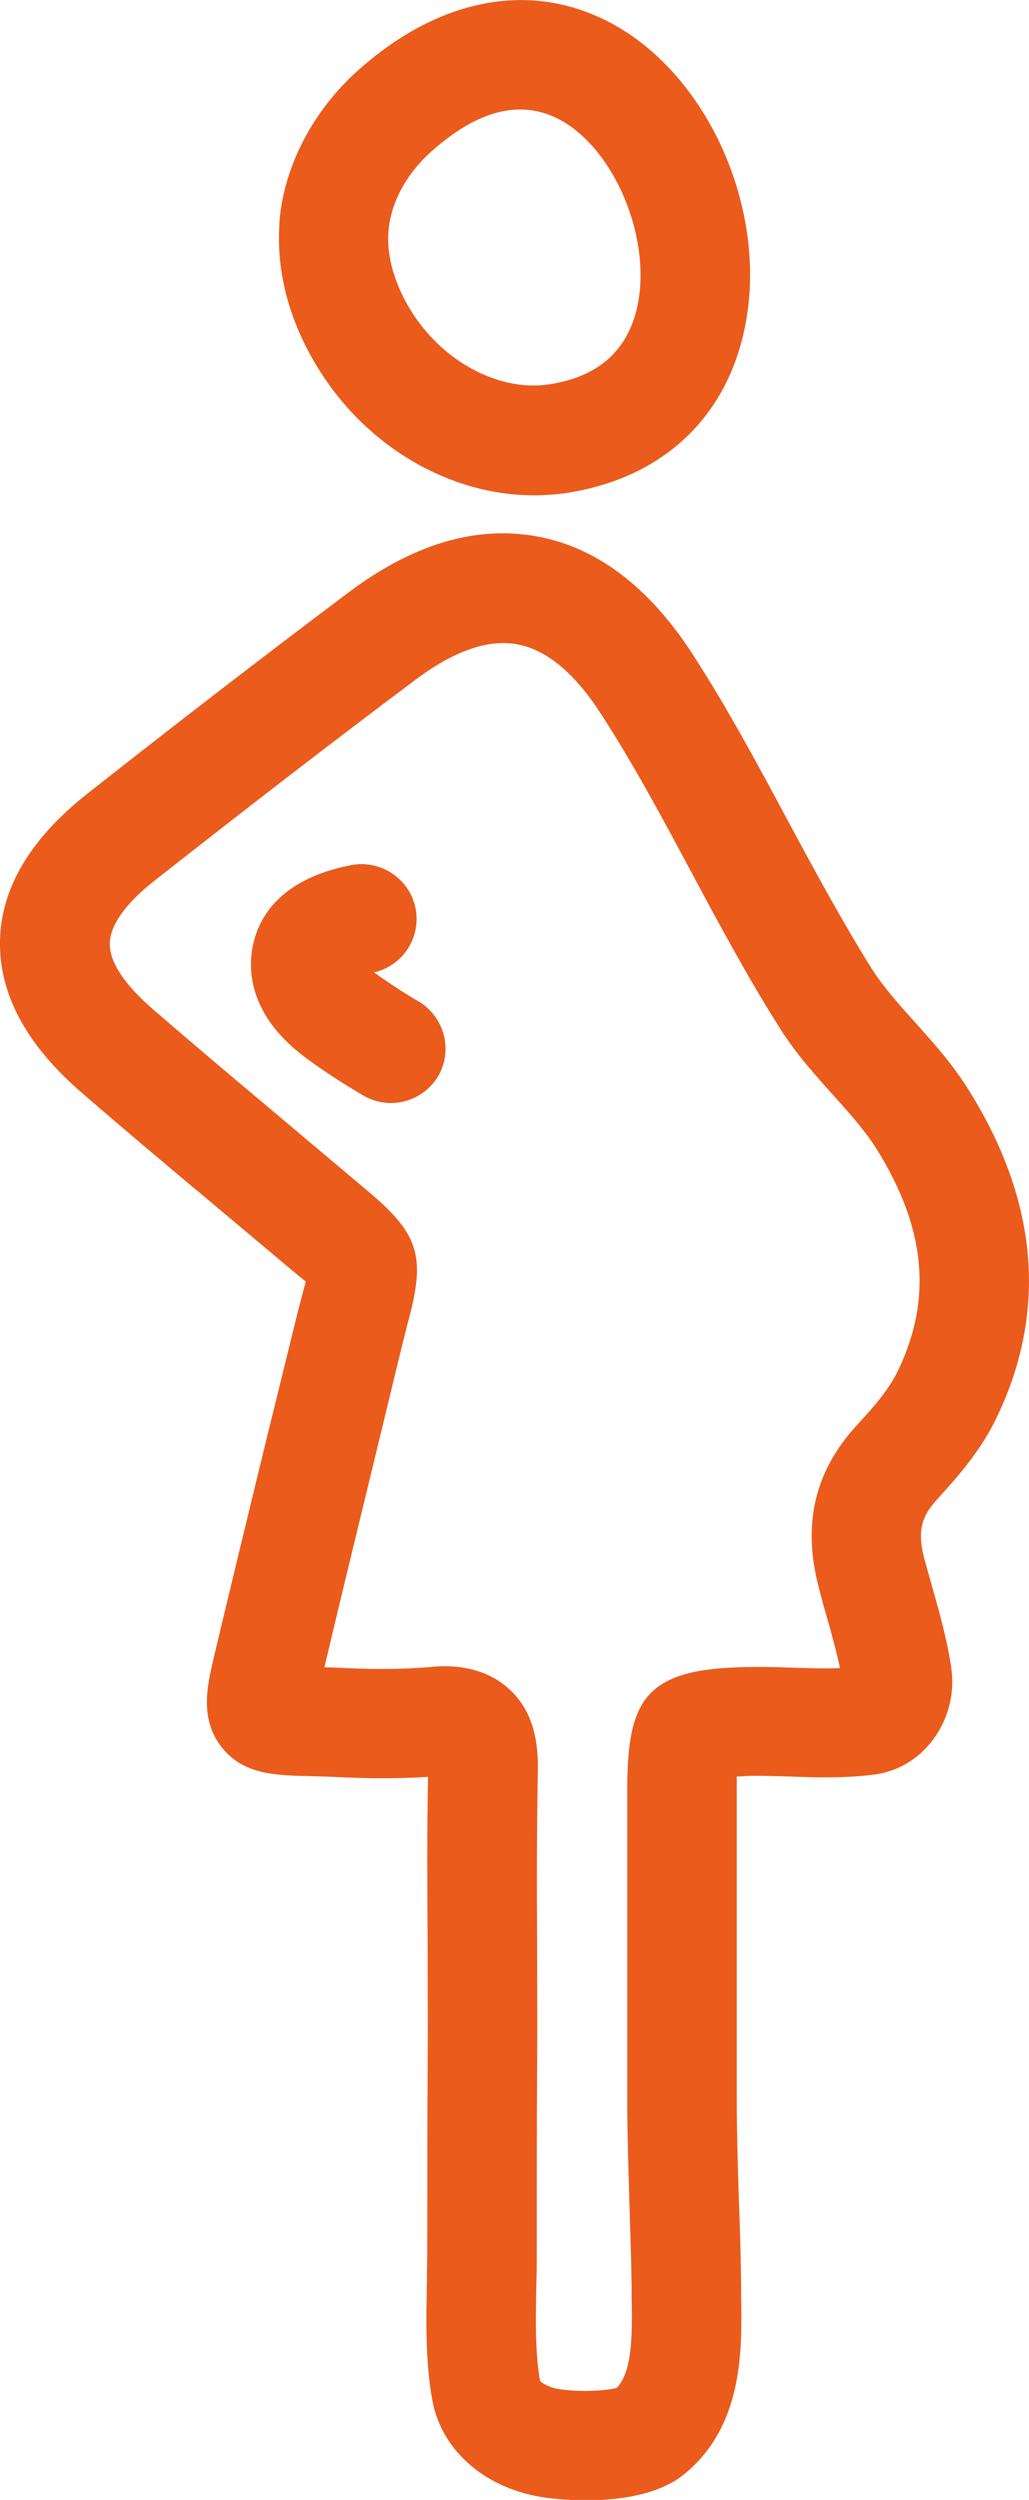 <?xml version="1.0" encoding="utf-8"?>
<!-- Generator: Adobe Illustrator 26.0.3, SVG Export Plug-In . SVG Version: 6.00 Build 0)  -->
<svg version="1.1" id="Layer_1" xmlns="http://www.w3.org/2000/svg" xmlns:xlink="http://www.w3.org/1999/xlink" x="0px" y="0px"
	 viewBox="0 0 28.2 68.49" style="enable-background:new 0 0 28.2 68.49;" xml:space="preserve">
<style type="text/css">
	.st0{fill:#EA5B1C;}
</style>
<g>
	<path class="st0" d="M14.63,13.57c0.29,0,0.58-0.02,0.87-0.06c2.67-0.4,4.47-2.1,4.94-4.68c0.57-3.11-1.01-6.69-3.59-8.14
		c-2.21-1.24-4.77-0.79-7.04,1.24c-1.23,1.1-2.02,2.61-2.15,4.12C7.66,6.13,7.65,6.22,7.65,6.31c-0.05,1.23,0.3,2.51,1.02,3.7
		C9.99,12.21,12.3,13.57,14.63,13.57z M10.65,6.3c0.07-0.76,0.49-1.54,1.16-2.14C12.67,3.39,13.49,3,14.25,3
		c0.39,0,0.77,0.1,1.13,0.3c1.46,0.82,2.44,3.15,2.11,4.98c-0.24,1.29-1.06,2.04-2.44,2.25c-1.39,0.21-2.96-0.64-3.82-2.07
		c-0.41-0.68-0.62-1.4-0.59-2.04L10.65,6.3z"/>
	<path class="st0" d="M27.35,38.76c1.35-2.87,1.09-5.85-0.78-8.86c-0.46-0.75-1-1.34-1.51-1.91c-0.44-0.49-0.85-0.95-1.17-1.45
		c-0.8-1.28-1.56-2.68-2.29-4.04c-0.82-1.53-1.67-3.11-2.62-4.58c-1.2-1.85-2.64-2.94-4.3-3.23c-1.65-0.29-3.36,0.22-5.1,1.52
		c-2.41,1.81-4.82,3.67-7.18,5.53c-1.56,1.23-2.37,2.58-2.4,4.03c-0.03,1.45,0.71,2.84,2.22,4.15c1.19,1.03,2.39,2.04,3.6,3.05
		l2.3,1.93c0.09,0.07,0.18,0.15,0.26,0.21c-0.02,0.08-0.04,0.16-0.07,0.26c-0.06,0.24-0.14,0.52-0.22,0.86L7.31,39.4
		c-0.49,2.01-0.98,4.03-1.46,6.05c-0.17,0.73-0.38,1.63,0.21,2.4c0.59,0.76,1.44,0.79,2.44,0.81c0.24,0.01,0.51,0.01,0.83,0.03
		c0.86,0.04,1.65,0.04,2.4-0.01c-0.03,1.55-0.02,3.1-0.01,4.65c0,1.08,0.01,2.16,0,3.24c-0.01,1.65-0.01,3.3-0.01,4.96
		c0,0.31-0.01,0.64-0.01,0.96c-0.02,1.03-0.05,2.2,0.15,3.28c0.26,1.39,1.47,2.43,3.11,2.66c0.16,0.02,0.59,0.07,1.11,0.07
		c0.84,0,1.94-0.13,2.65-0.69c1.65-1.32,1.62-3.41,1.59-4.93l0-0.29c-0.01-0.77-0.03-1.54-0.06-2.31c-0.03-0.94-0.06-1.88-0.06-2.83
		l0-8.42c0-0.11,0-0.24,0-0.36c0.06,0,0.12,0,0.18-0.01c0.42-0.02,0.84,0,1.26,0.01c0.74,0.03,1.5,0.05,2.31-0.05
		c0.65-0.08,1.23-0.42,1.63-0.96c0.42-0.56,0.6-1.27,0.5-1.96v0c-0.12-0.81-0.33-1.54-0.53-2.25c-0.07-0.25-0.14-0.5-0.21-0.75
		c-0.21-0.81-0.04-1.19,0.35-1.62C26.28,40.42,26.91,39.71,27.35,38.76z M24.64,37.49c-0.26,0.56-0.68,1.04-1.16,1.56
		c-1.15,1.25-1.49,2.69-1.05,4.41c0.07,0.27,0.14,0.54,0.22,0.81c0.14,0.49,0.27,0.96,0.37,1.43c-0.41,0.02-0.84,0-1.29-0.01
		c-0.49-0.02-0.98-0.03-1.54-0.01c-2.54,0.09-3,0.96-3,3.36l0,8.42c0,0.97,0.03,1.95,0.06,2.92c0.02,0.75,0.05,1.5,0.06,2.24l0,0.31
		c0.02,0.96,0.03,2.05-0.41,2.49c-0.27,0.08-1,0.12-1.54,0.04c-0.32-0.04-0.53-0.19-0.56-0.23c-0.14-0.78-0.12-1.74-0.1-2.67
		c0.01-0.35,0.01-0.7,0.01-1.03c0-1.64,0-3.29,0.01-4.93c0.01-1.09,0-2.18,0-3.27c-0.01-1.6-0.01-3.21,0.02-4.81
		c0.01-0.63-0.05-1.56-0.77-2.23c-0.58-0.54-1.3-0.64-1.77-0.64c-0.17,0-0.3,0.01-0.39,0.02c-0.71,0.06-1.47,0.07-2.33,0.03
		c-0.21-0.01-0.41-0.02-0.59-0.02c0.44-1.86,0.89-3.71,1.34-5.56l0.77-3.18c0.08-0.31,0.14-0.57,0.2-0.79
		c0.47-1.76,0.27-2.36-1.17-3.56l-2.28-1.92c-1.19-1-2.38-2-3.56-3.02c-0.55-0.48-1.2-1.17-1.18-1.81c0.01-0.63,0.69-1.3,1.26-1.74
		c2.34-1.84,4.73-3.69,7.12-5.48c1.04-0.78,1.97-1.11,2.77-0.97c0.81,0.14,1.59,0.79,2.31,1.91c0.89,1.37,1.71,2.9,2.5,4.38
		c0.75,1.4,1.53,2.85,2.39,4.21c0.45,0.72,0.98,1.3,1.48,1.86c0.45,0.5,0.87,0.97,1.19,1.48C25.36,33.63,25.55,35.54,24.64,37.49z"
		/>
	<path class="st0" d="M11.46,27.43c-0.41-0.24-0.82-0.51-1.21-0.79c0.79-0.18,1.29-0.95,1.14-1.75c-0.16-0.81-0.95-1.34-1.76-1.19
		c-1.96,0.38-2.56,1.44-2.71,2.26c-0.12,0.65-0.09,1.91,1.54,3.08c0.48,0.35,0.98,0.67,1.49,0.97c0.24,0.14,0.5,0.21,0.76,0.21
		c0.52,0,1.02-0.27,1.3-0.74C12.42,28.77,12.18,27.85,11.46,27.43z"/>
</g>
</svg>
